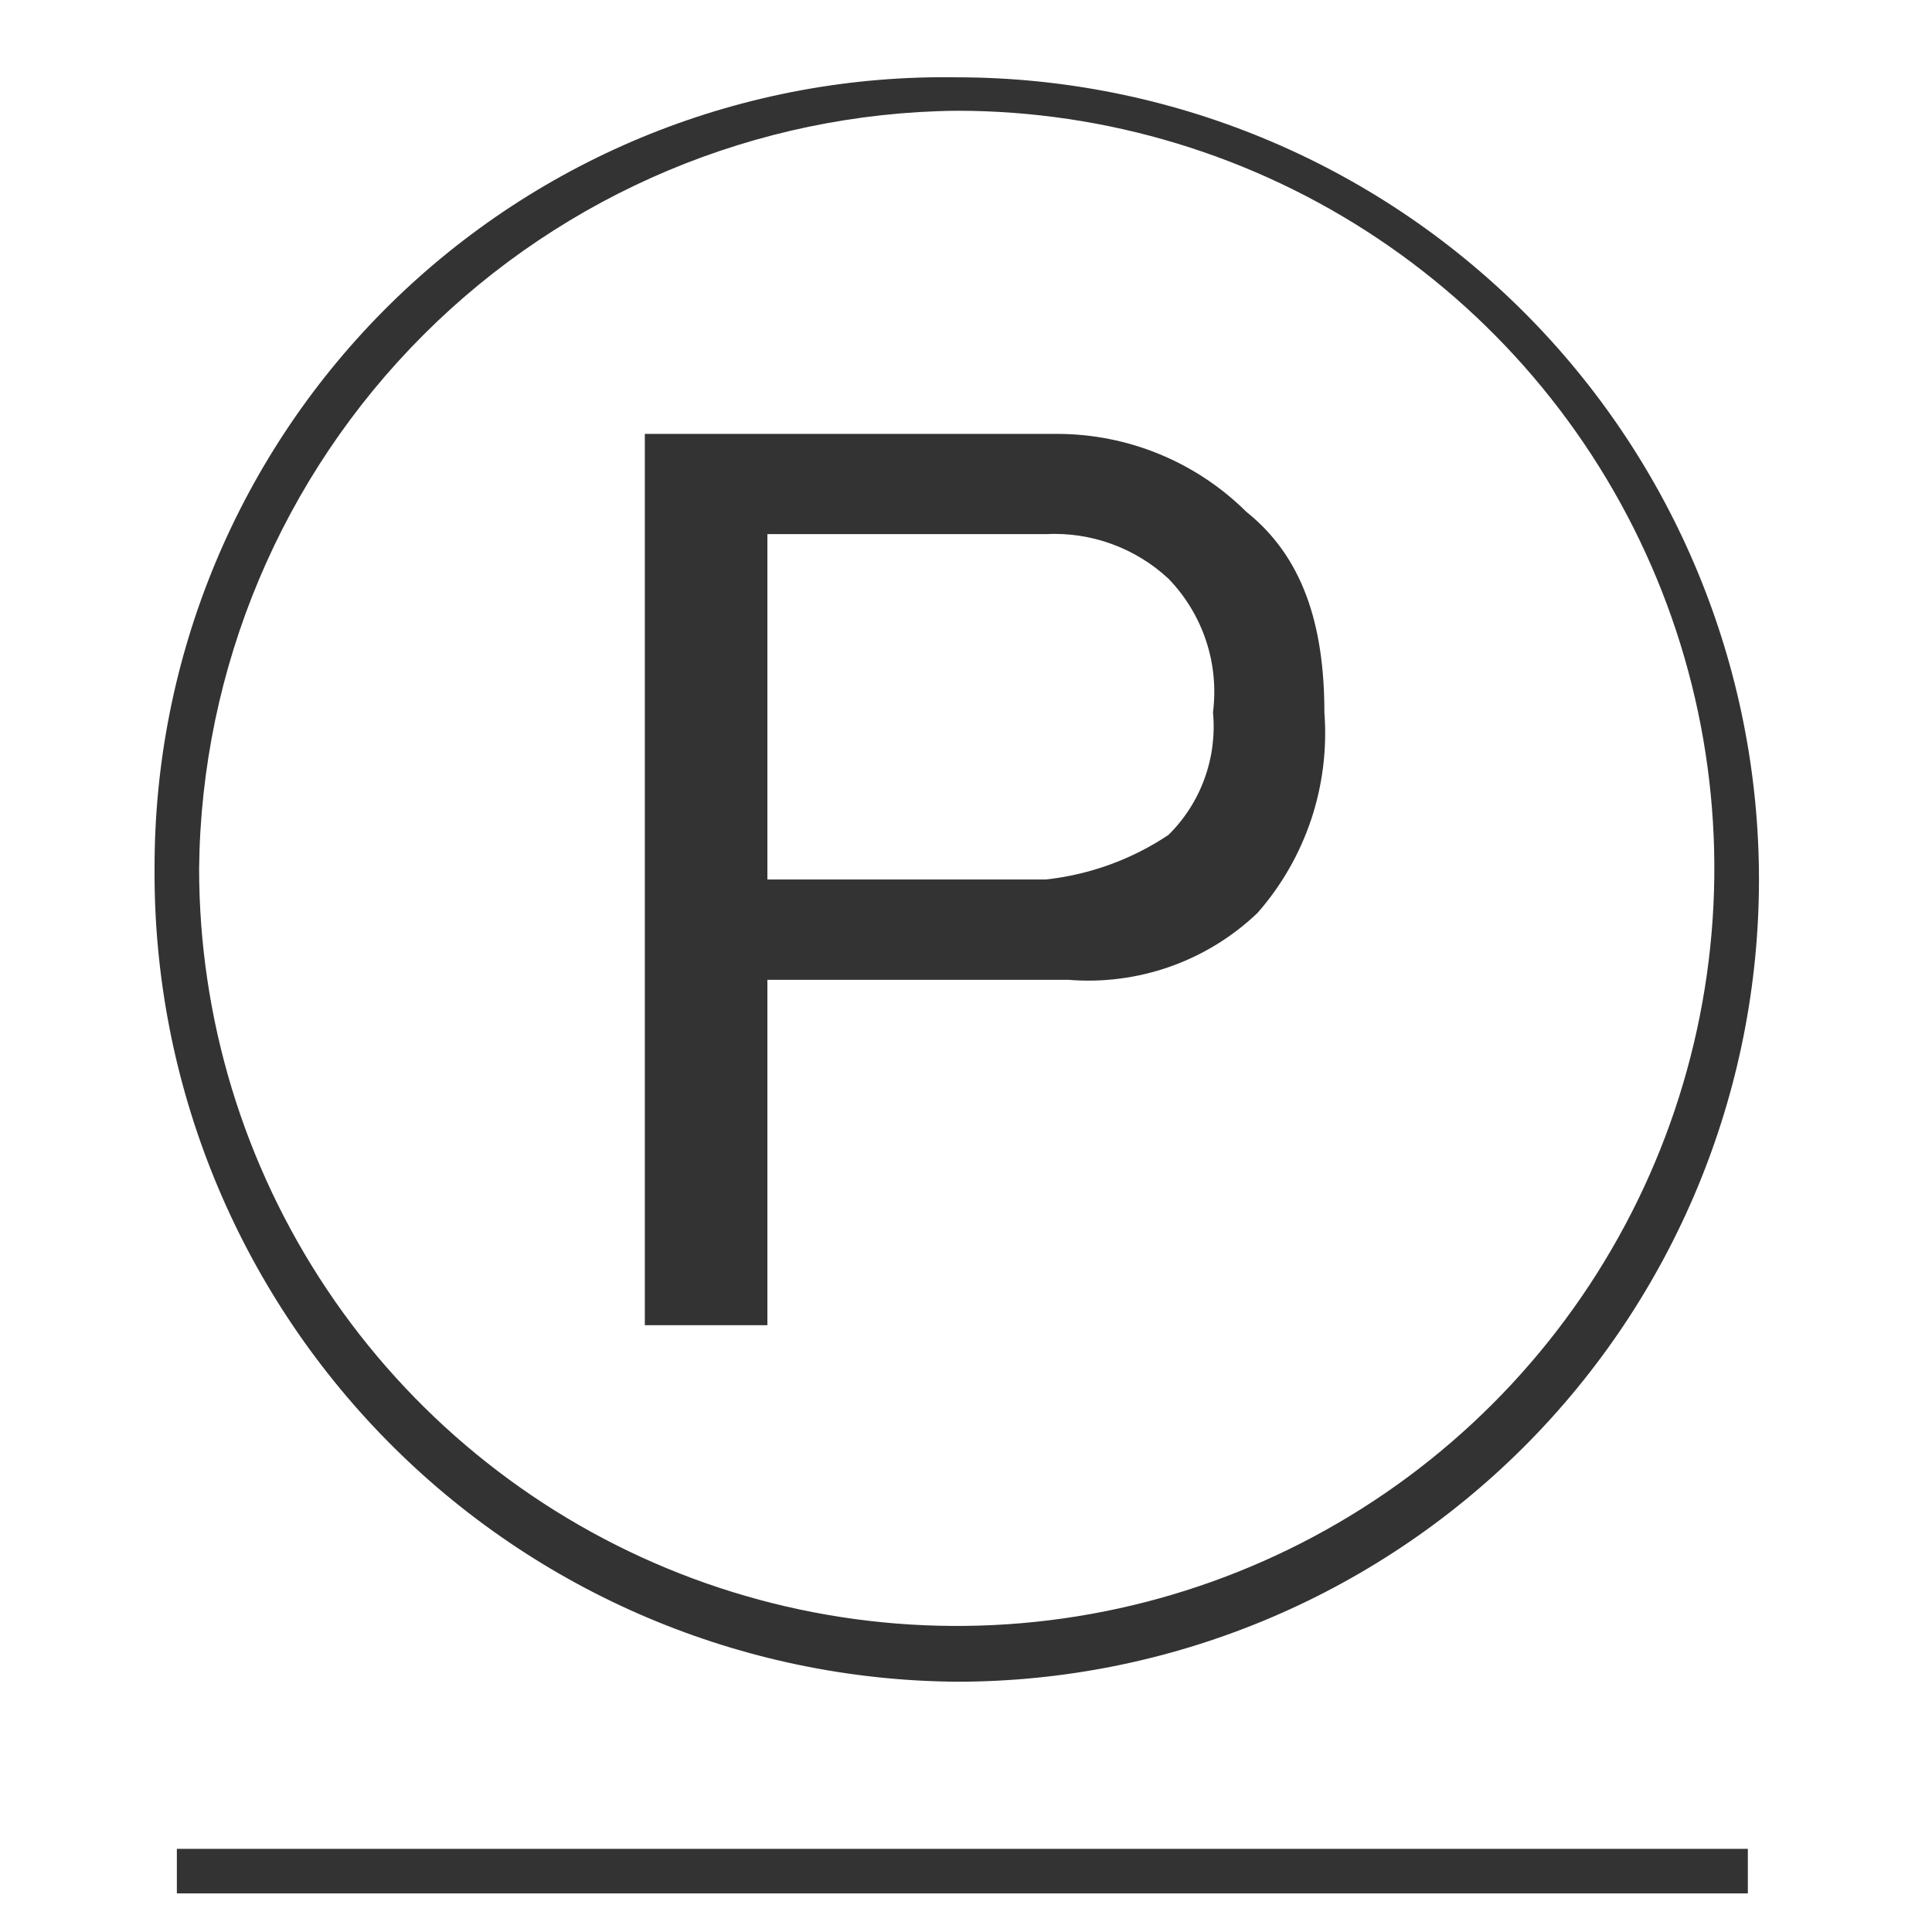 <svg width="50" height="50" viewBox="0 0 50 50" fill="none" xmlns="http://www.w3.org/2000/svg">
<path d="M24.761 43.523C30.268 43.523 35.548 41.335 39.442 37.442C43.335 33.548 45.522 28.268 45.522 22.762C45.522 17.256 43.335 11.975 39.442 8.081C35.548 4.188 30.268 2.001 24.761 2.001C22.047 1.957 19.352 2.455 16.832 3.464C14.312 4.474 12.019 5.976 10.086 7.882C8.154 9.787 6.62 12.059 5.575 14.565C4.53 17.07 3.995 19.758 4 22.473C3.966 28.016 6.133 33.346 10.026 37.293C13.918 41.24 19.218 43.48 24.761 43.523ZM24.761 2.866C28.639 2.866 32.43 4.016 35.654 6.171C38.878 8.325 41.391 11.387 42.875 14.97C44.359 18.553 44.747 22.495 43.99 26.298C43.234 30.102 41.366 33.595 38.624 36.337C35.882 39.079 32.389 40.947 28.585 41.703C24.782 42.459 20.84 42.071 17.257 40.587C13.674 39.103 10.612 36.59 8.458 33.366C6.303 30.141 5.153 26.351 5.153 22.473C5.208 17.289 7.291 12.334 10.957 8.668C14.622 5.003 19.578 2.92 24.761 2.866Z" fill="#333333"/>
<path d="M19.86 25.357H27.645C28.537 25.431 29.435 25.315 30.28 25.017C31.125 24.719 31.896 24.245 32.544 23.627C33.164 22.921 33.636 22.098 33.934 21.206C34.231 20.315 34.346 19.373 34.275 18.437C34.275 16.13 33.697 14.4 32.257 13.247C30.953 11.954 29.192 11.229 27.357 11.229H16.688V34.296H19.86V25.357ZM19.86 13.823H27.067C27.646 13.793 28.226 13.88 28.77 14.078C29.315 14.276 29.815 14.581 30.239 14.976C30.679 15.429 31.01 15.976 31.21 16.574C31.41 17.173 31.472 17.809 31.392 18.436C31.447 19.017 31.372 19.603 31.173 20.151C30.974 20.7 30.655 21.198 30.239 21.608C29.29 22.242 28.202 22.637 27.067 22.761H19.86V13.823Z" fill="#333333"/>
<path d="M45.234 47.848H4.577V49.001H45.234V47.848Z" fill="#333333"/>
</svg>
